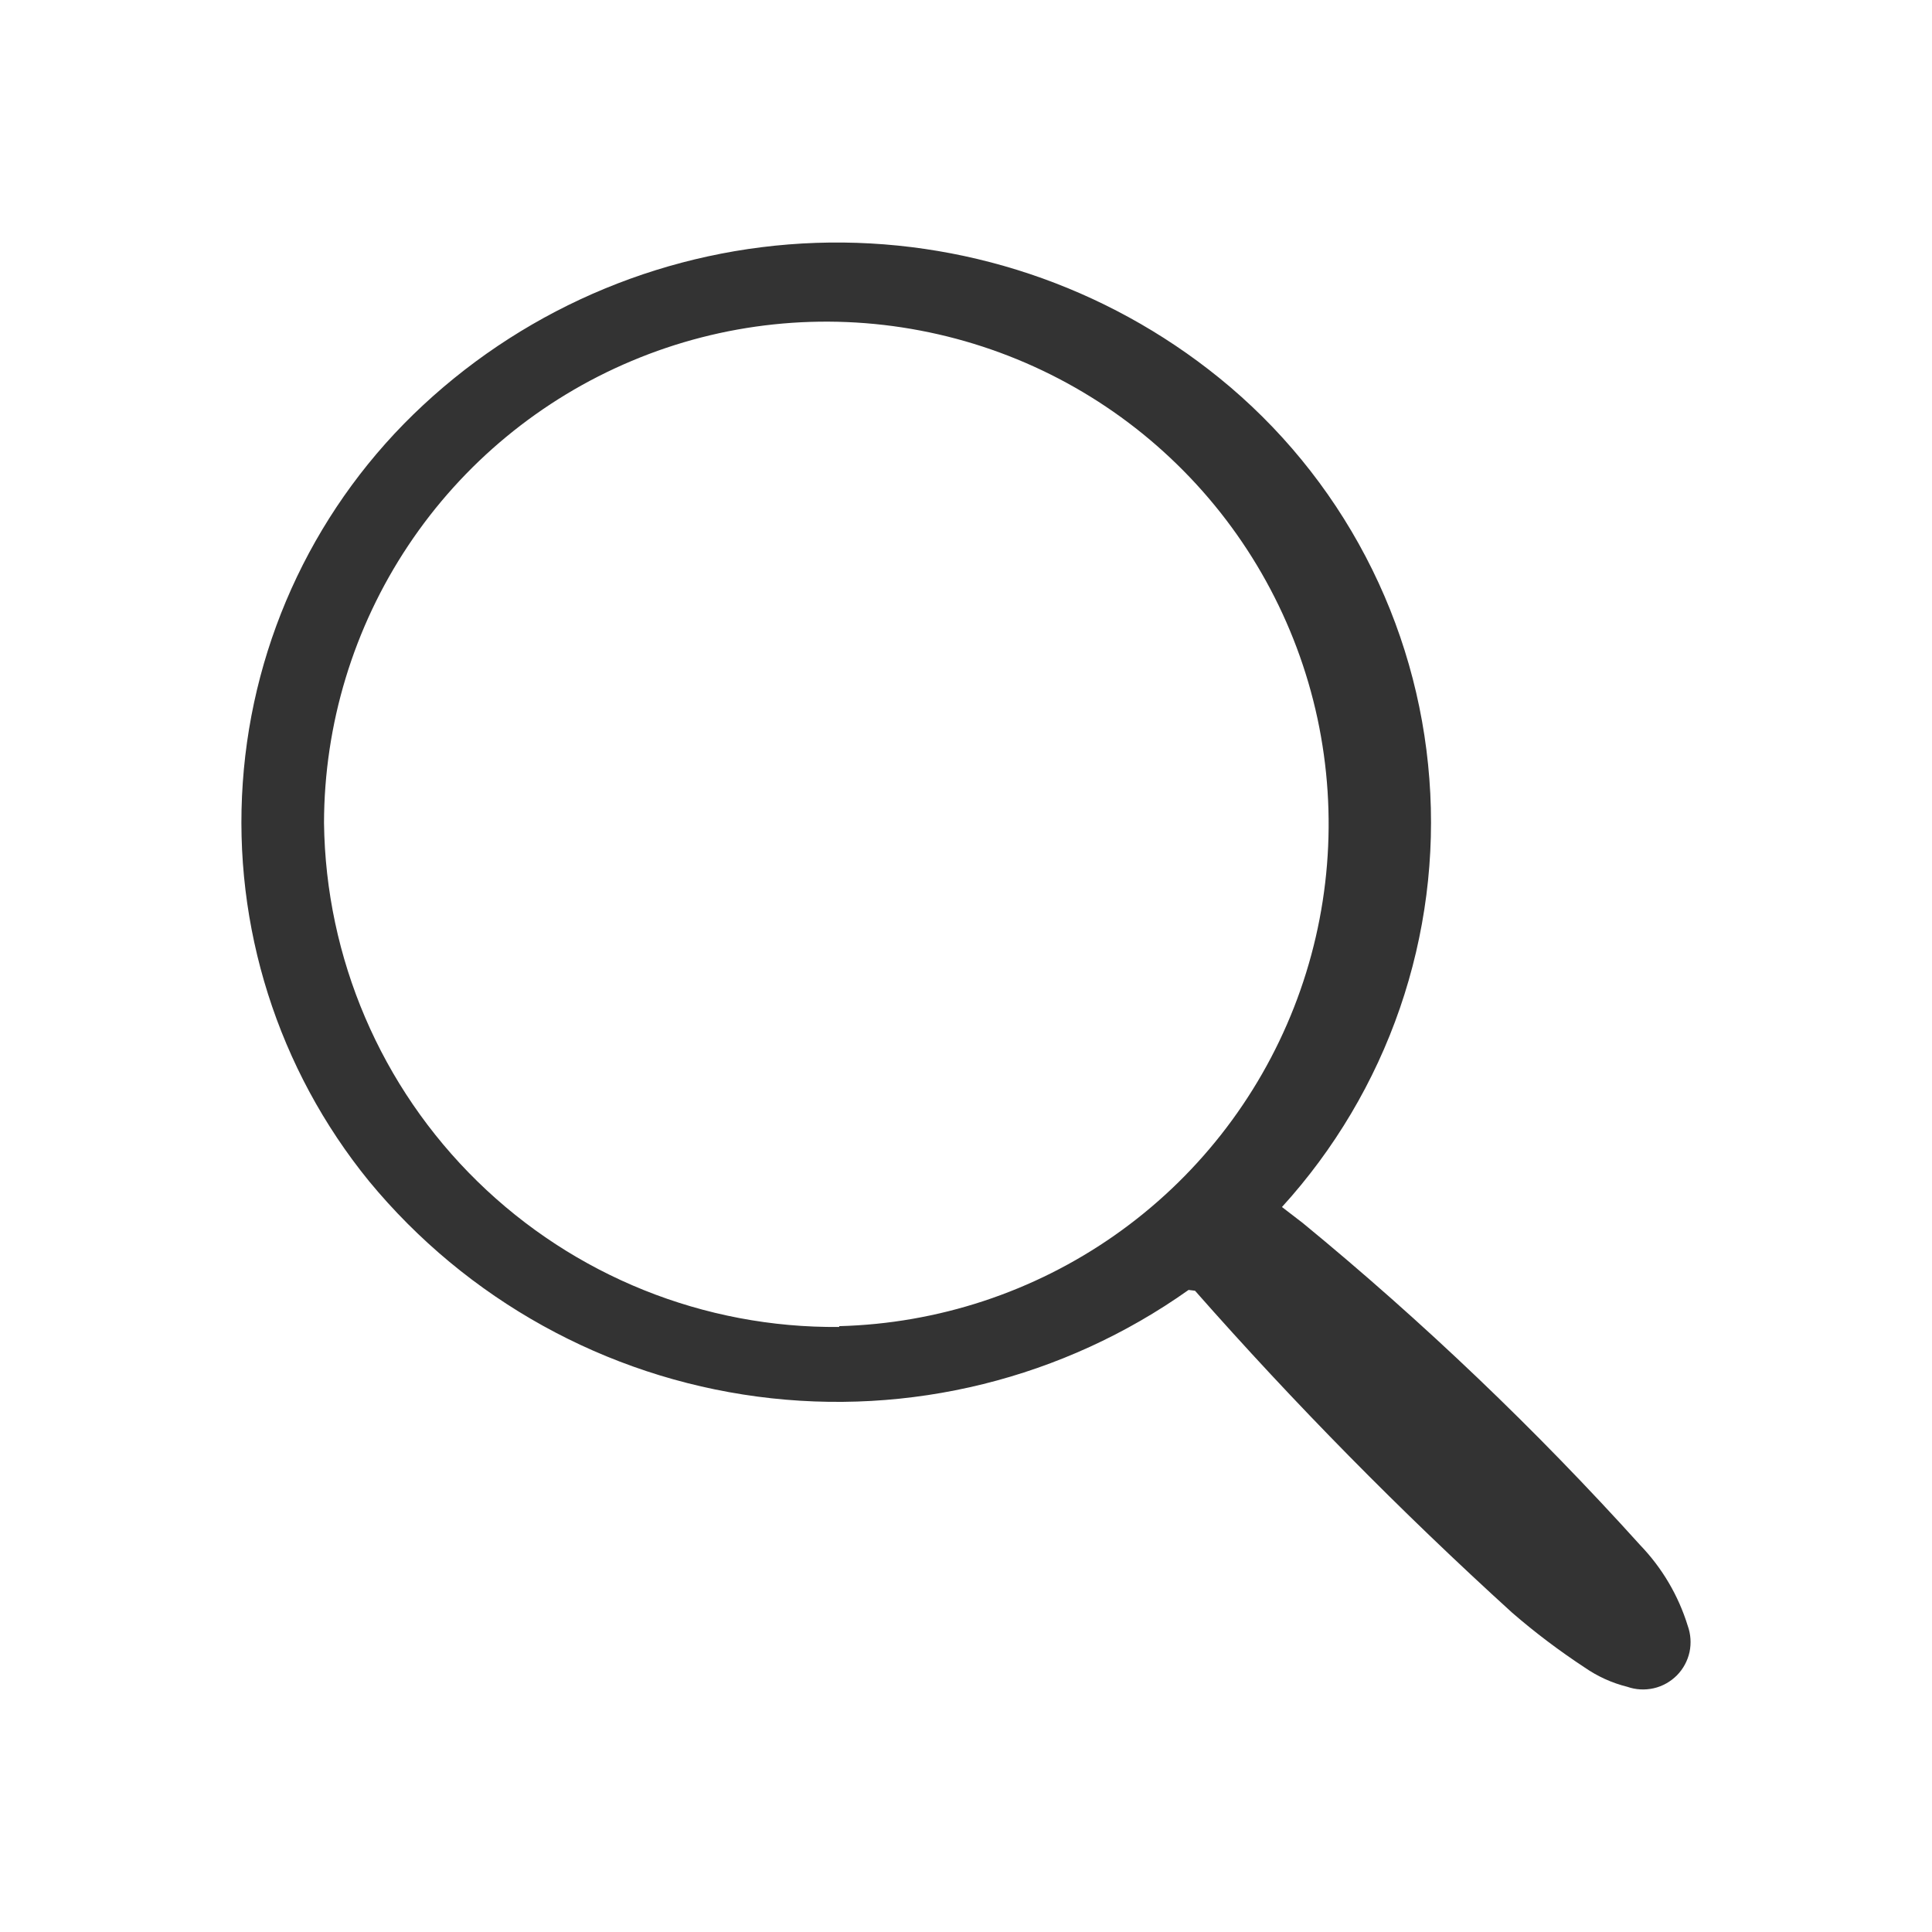 <svg width="24" height="24" viewBox="0 0 24 24" fill="none" xmlns="http://www.w3.org/2000/svg">
<path d="M14.765 16.024C13.211 17.126 11.298 17.6 9.409 17.349C7.521 17.099 5.797 16.143 4.585 14.674C3.452 13.282 2.891 11.511 3.016 9.721C3.14 7.931 3.941 6.255 5.255 5.034C6.586 3.796 8.32 3.08 10.136 3.017C11.953 2.955 13.732 3.55 15.145 4.694C15.896 5.302 16.516 6.058 16.965 6.915C17.414 7.771 17.683 8.711 17.756 9.675C17.83 10.64 17.705 11.609 17.39 12.524C17.075 13.438 16.576 14.279 15.925 14.994L16.185 15.194C17.679 16.421 19.079 17.758 20.375 19.194C20.647 19.477 20.849 19.819 20.965 20.194C21.003 20.299 21.011 20.413 20.988 20.522C20.964 20.631 20.91 20.732 20.831 20.812C20.752 20.891 20.653 20.947 20.544 20.972C20.434 20.997 20.32 20.991 20.215 20.954C20.025 20.907 19.845 20.825 19.685 20.714C19.37 20.507 19.069 20.28 18.785 20.034C17.399 18.774 16.083 17.439 14.845 16.034L14.765 16.024ZM10.425 16.474C11.651 16.442 12.841 16.05 13.846 15.346C14.851 14.642 15.626 13.657 16.074 12.515C16.522 11.373 16.623 10.124 16.366 8.925C16.108 7.725 15.502 6.628 14.624 5.771C13.747 4.914 12.636 4.335 11.431 4.106C10.225 3.876 8.979 4.007 7.848 4.483C6.717 4.958 5.751 5.756 5.071 6.777C4.391 7.798 4.027 8.997 4.025 10.224C4.046 11.902 4.731 13.503 5.931 14.676C7.131 15.85 8.747 16.5 10.425 16.484V16.474Z" fill="#333333"/>
</svg>

